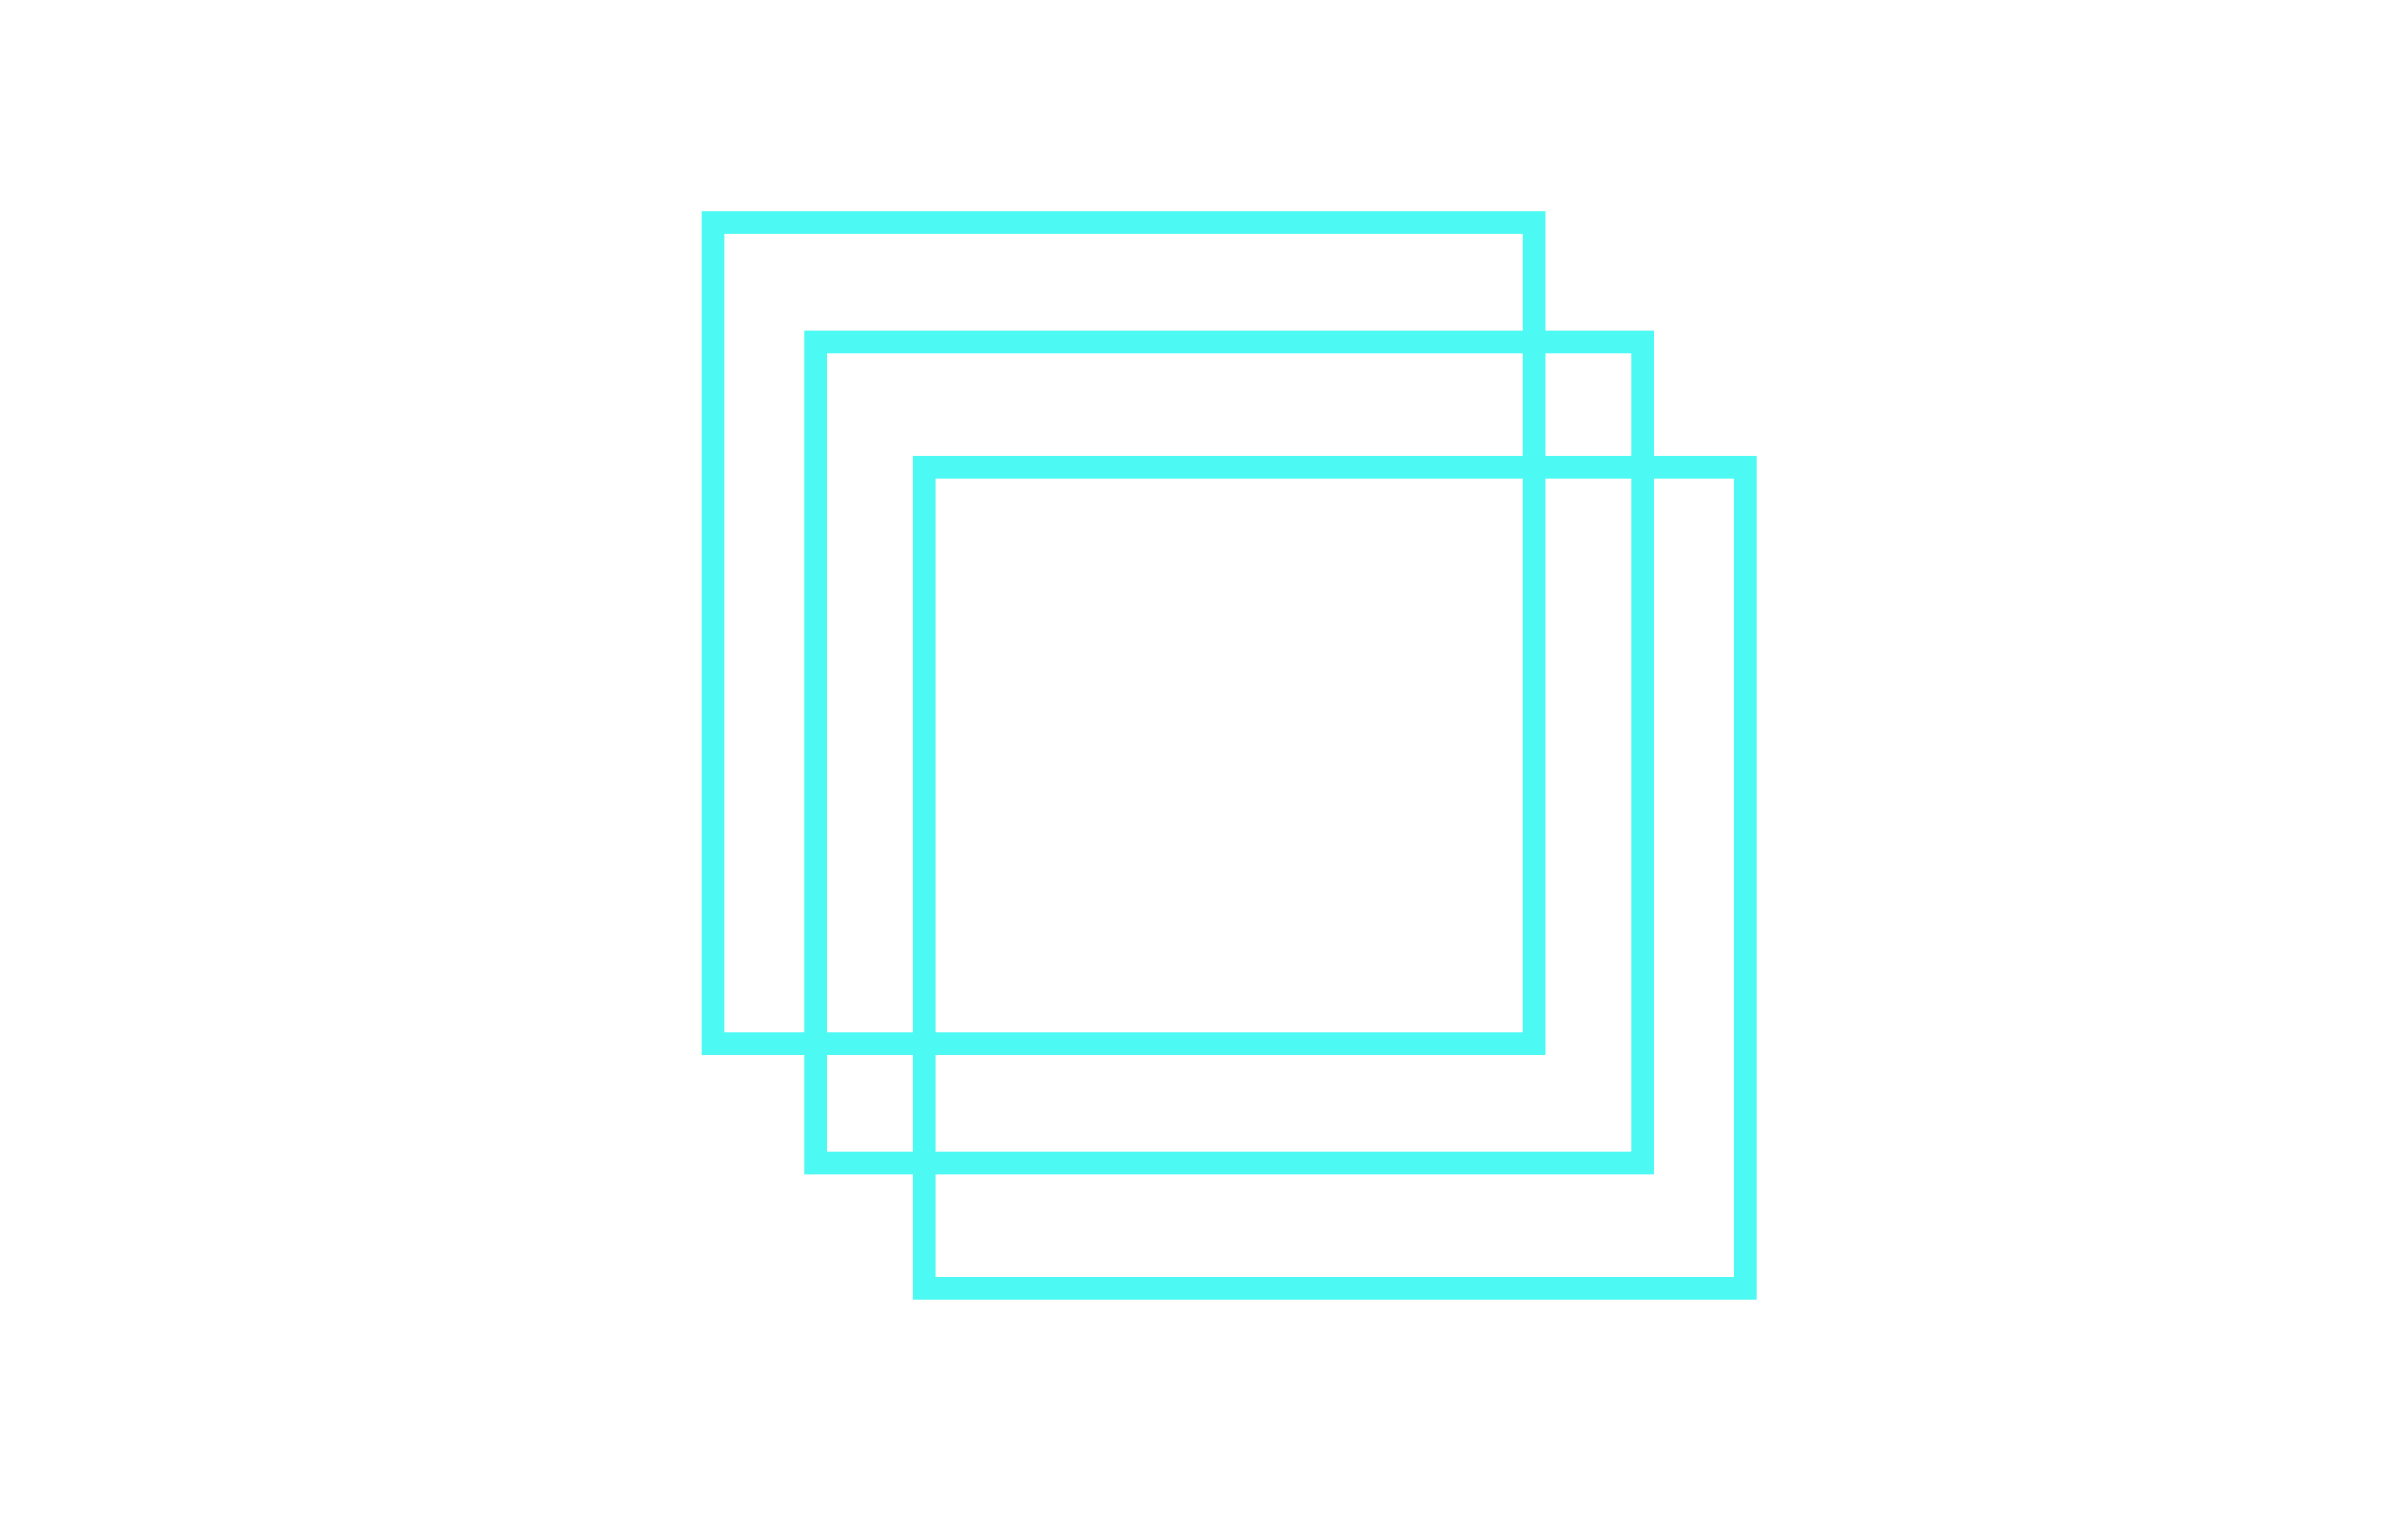 <svg width="422" height="270" viewBox="0 0 422 270" fill="none" xmlns="http://www.w3.org/2000/svg">
<path d="M269 39H125V183H269V39Z" stroke="#4DF9F3" stroke-width="4"/>
<path d="M143 60H288V204H143V60Z" stroke="#4DF9F3" stroke-width="4"/>
<path d="M306 82H162V226H306V82Z" stroke="#4DF9F3" stroke-width="4"/>
</svg>
